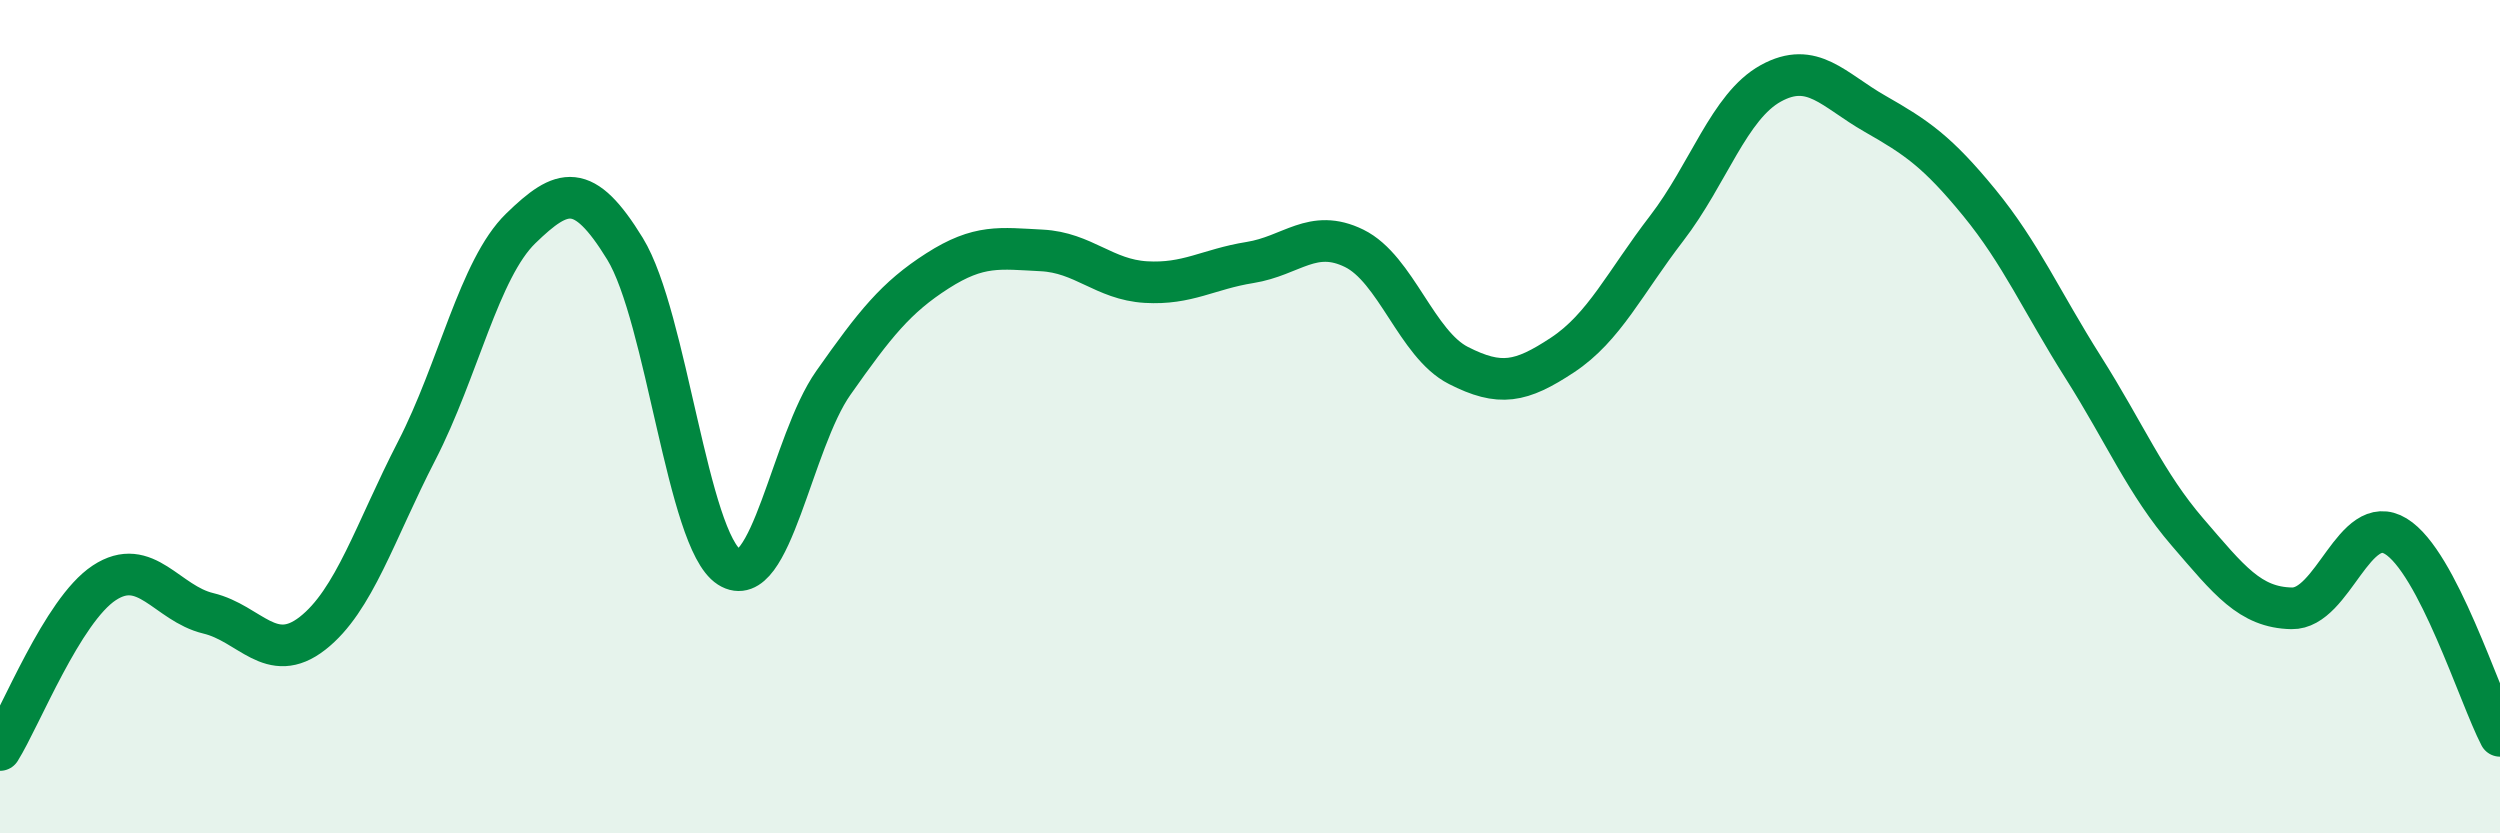 
    <svg width="60" height="20" viewBox="0 0 60 20" xmlns="http://www.w3.org/2000/svg">
      <path
        d="M 0,18 C 0.5,17.2 1.5,14.65 2.5,13.99 C 3.5,13.33 4,14.48 5,14.72 C 6,14.96 6.5,15.98 7.5,15.2 C 8.5,14.42 9,12.76 10,10.82 C 11,8.88 11.5,6.45 12.5,5.48 C 13.5,4.51 14,4.34 15,5.97 C 16,7.6 16.5,12.97 17.5,13.61 C 18.5,14.25 19,10.61 20,9.19 C 21,7.77 21.5,7.14 22.5,6.5 C 23.5,5.86 24,5.96 25,6.01 C 26,6.06 26.5,6.71 27.5,6.77 C 28.5,6.83 29,6.46 30,6.3 C 31,6.14 31.5,5.47 32.5,5.96 C 33.5,6.45 34,8.26 35,8.77 C 36,9.28 36.5,9.18 37.5,8.52 C 38.5,7.86 39,6.78 40,5.48 C 41,4.18 41.5,2.55 42.5,2 C 43.5,1.45 44,2.16 45,2.73 C 46,3.3 46.5,3.64 47.5,4.86 C 48.5,6.08 49,7.24 50,8.82 C 51,10.4 51.5,11.61 52.5,12.77 C 53.5,13.93 54,14.58 55,14.6 C 56,14.62 56.5,12.26 57.5,12.87 C 58.5,13.48 59.5,16.7 60,17.66L60 20L0 20Z"
        fill="#008740"
        opacity="0.1"
        stroke-linecap="round"
        stroke-linejoin="round"
      />
      <path
        d="M 0,18 C 0.5,17.2 1.5,14.65 2.5,13.99 C 3.5,13.33 4,14.48 5,14.72 C 6,14.96 6.5,15.98 7.5,15.2 C 8.5,14.42 9,12.76 10,10.82 C 11,8.88 11.5,6.45 12.5,5.48 C 13.5,4.51 14,4.34 15,5.97 C 16,7.6 16.5,12.97 17.5,13.61 C 18.5,14.25 19,10.61 20,9.19 C 21,7.77 21.5,7.14 22.5,6.5 C 23.5,5.86 24,5.96 25,6.01 C 26,6.06 26.5,6.71 27.5,6.77 C 28.5,6.83 29,6.46 30,6.3 C 31,6.14 31.5,5.47 32.5,5.96 C 33.5,6.45 34,8.26 35,8.77 C 36,9.28 36.5,9.18 37.5,8.52 C 38.5,7.86 39,6.78 40,5.48 C 41,4.18 41.5,2.55 42.5,2 C 43.5,1.45 44,2.16 45,2.73 C 46,3.3 46.5,3.64 47.5,4.86 C 48.5,6.08 49,7.24 50,8.82 C 51,10.4 51.5,11.61 52.5,12.77 C 53.5,13.93 54,14.58 55,14.6 C 56,14.62 56.5,12.26 57.5,12.87 C 58.5,13.48 59.5,16.7 60,17.66"
        stroke="#008740"
        stroke-width="1"
        fill="none"
        stroke-linecap="round"
        stroke-linejoin="round"
      />
    </svg>
  